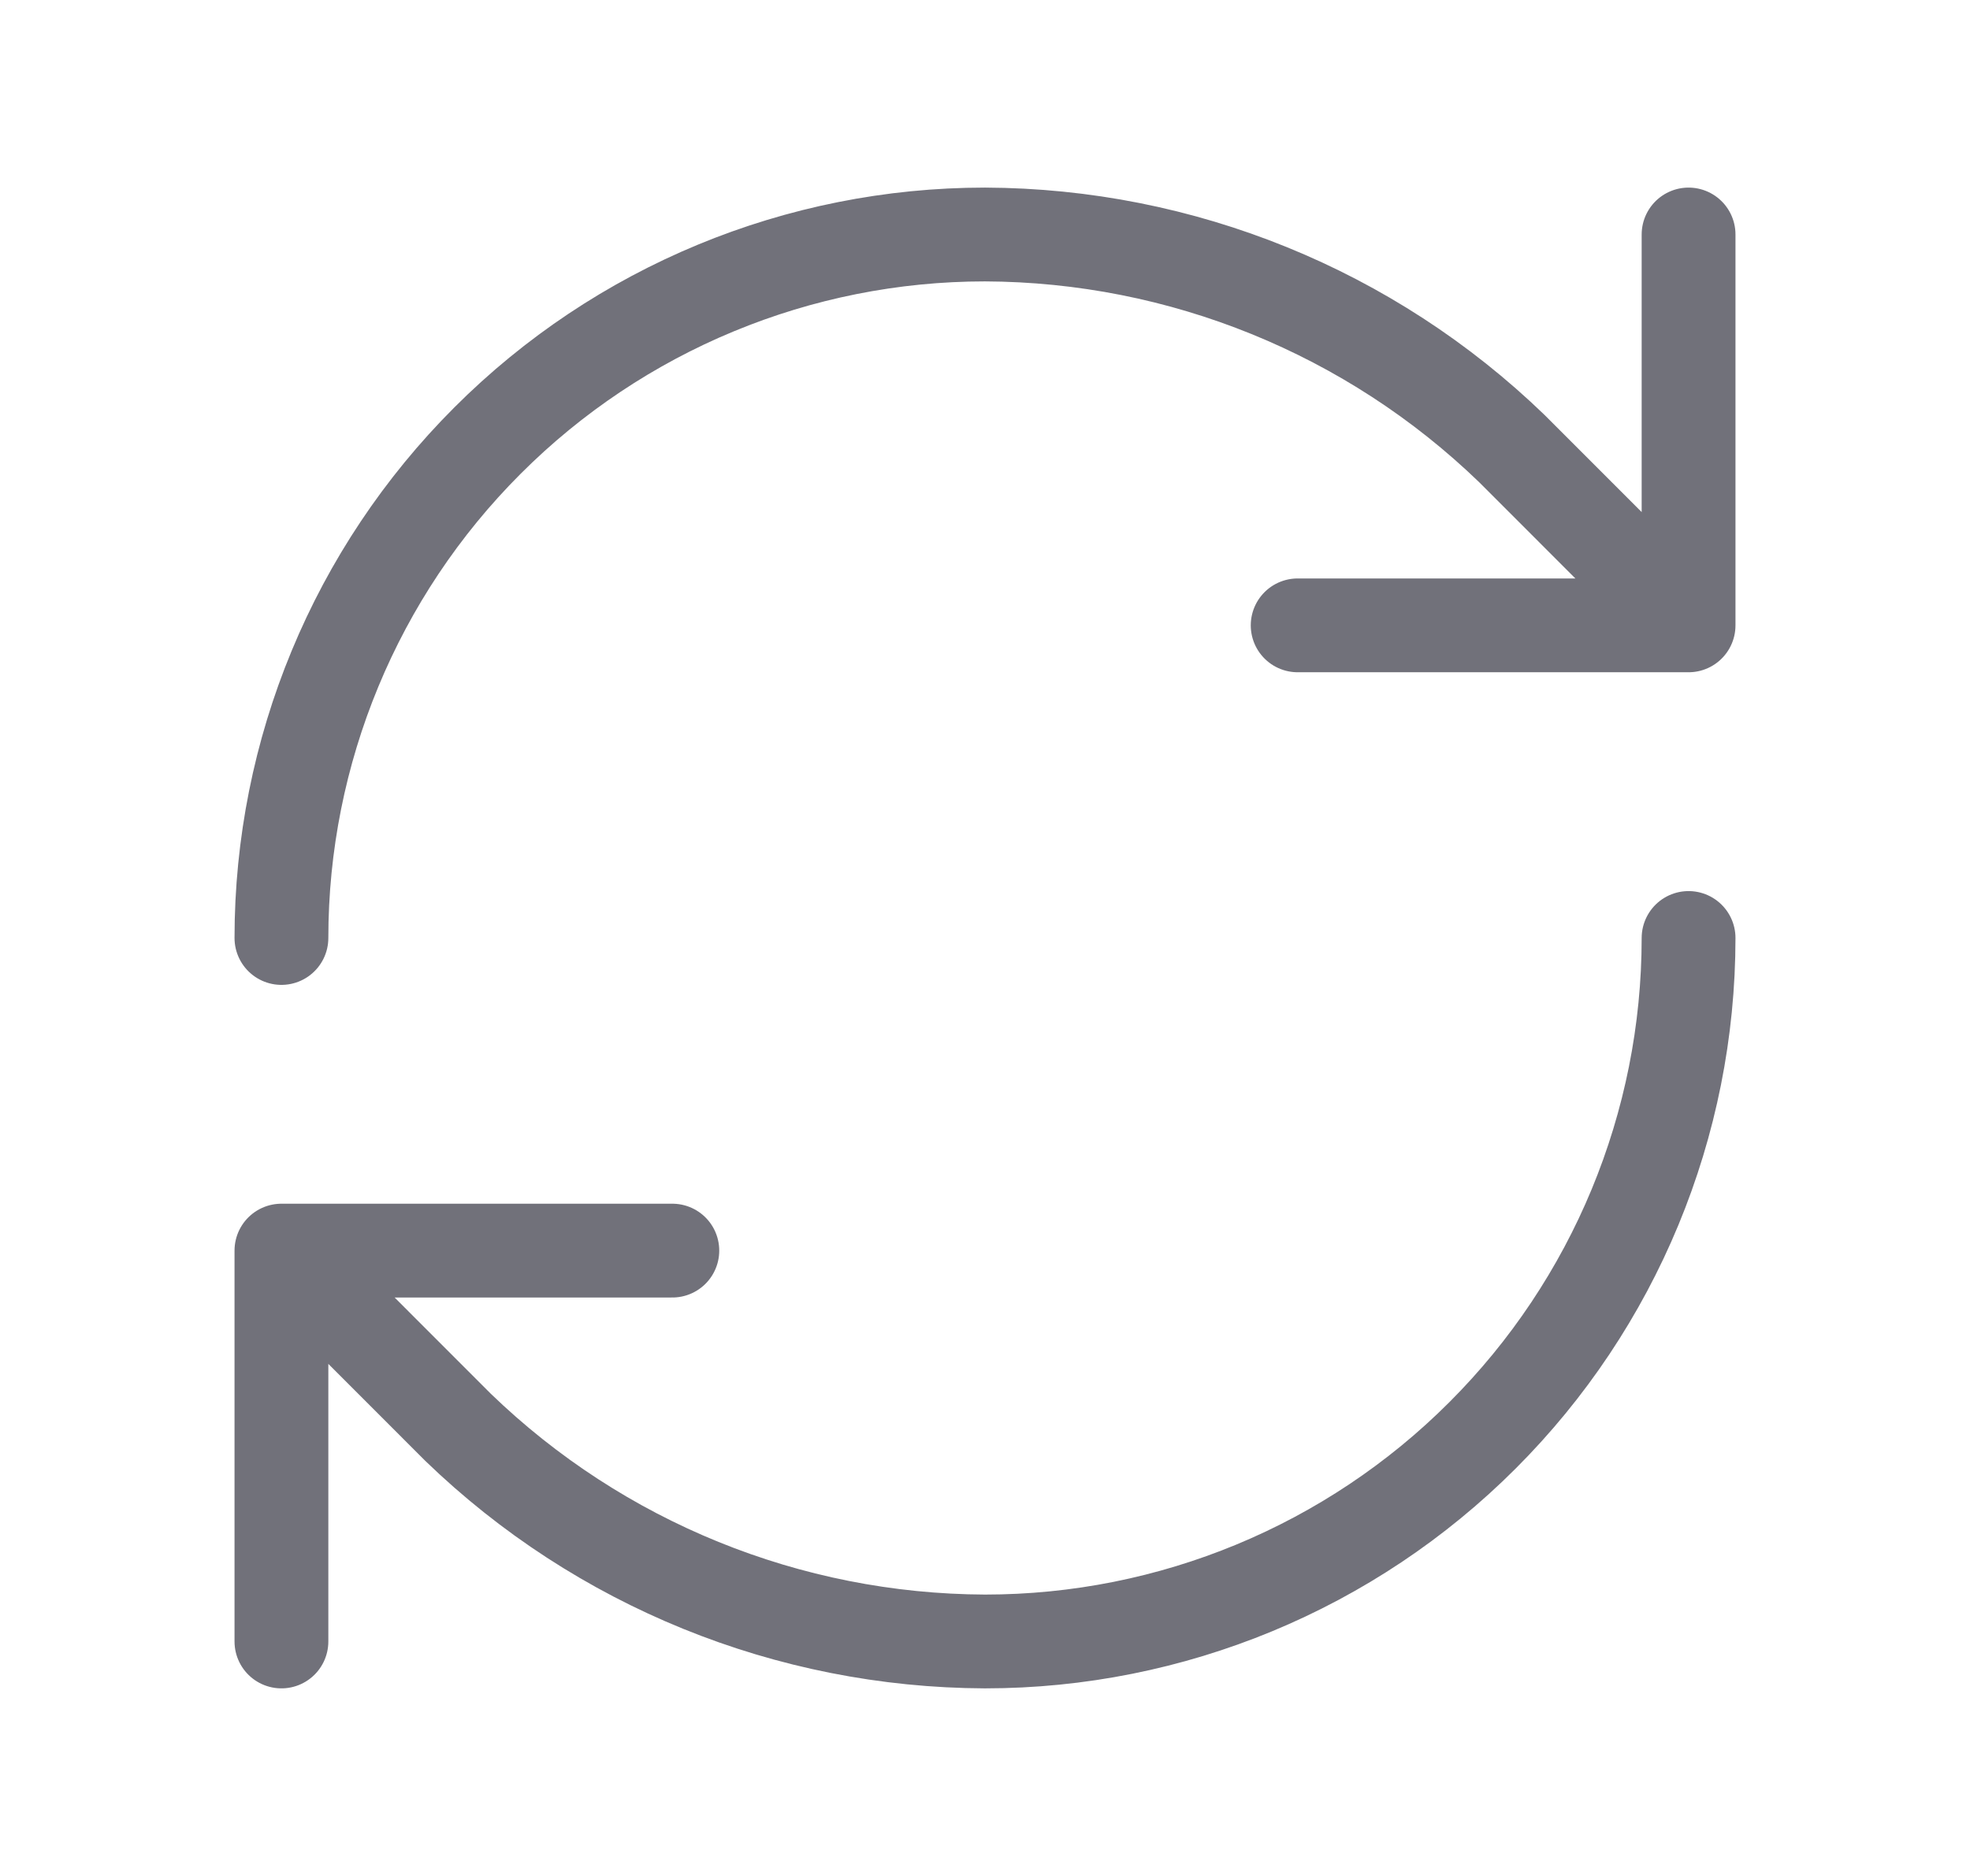 <svg width="21" height="20" viewBox="0 0 21 20" fill="none" xmlns="http://www.w3.org/2000/svg">
<g id="icon">
<path id="Vector" d="M3 10C3 8.011 3.79 6.103 5.197 4.697C6.603 3.29 8.511 2.5 10.5 2.5C12.597 2.508 14.609 3.326 16.117 4.783L18 6.667M18 6.667V2.5M18 6.667H13.833M18 10C18 11.989 17.21 13.897 15.803 15.303C14.397 16.71 12.489 17.5 10.5 17.5C8.403 17.492 6.391 16.674 4.883 15.217L3 13.333M3 13.333H7.167M3 13.333V17.5" stroke="#71717A" stroke-linecap="round" stroke-linejoin="round"/>
</g>
</svg>
